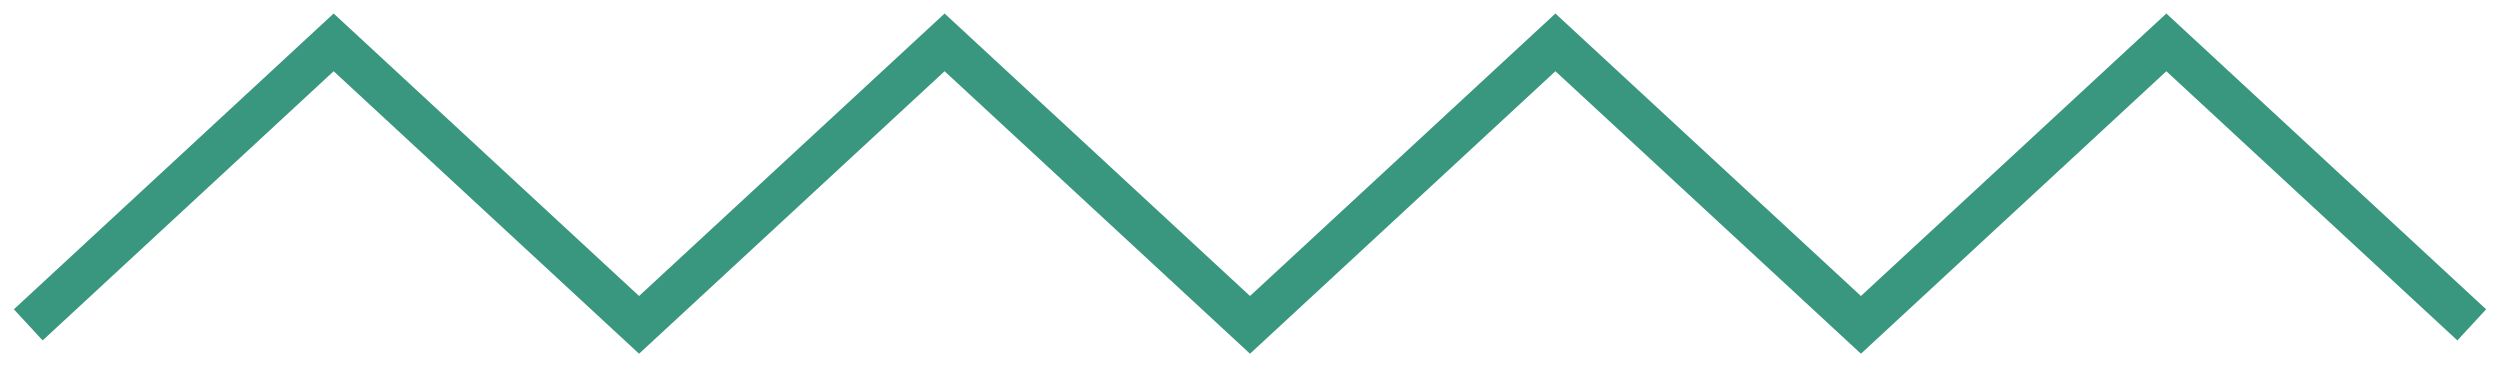 <?xml version="1.0" encoding="UTF-8"?> <svg xmlns="http://www.w3.org/2000/svg" width="177" height="26" viewBox="0 0 177 26" fill="none"><path d="M175 23L153.377 3L131.754 23L110.123 3L88.5 23L66.877 3L45.246 23L23.623 3L2 23" stroke="#39967F" stroke-width="3" stroke-miterlimit="10"></path></svg> 